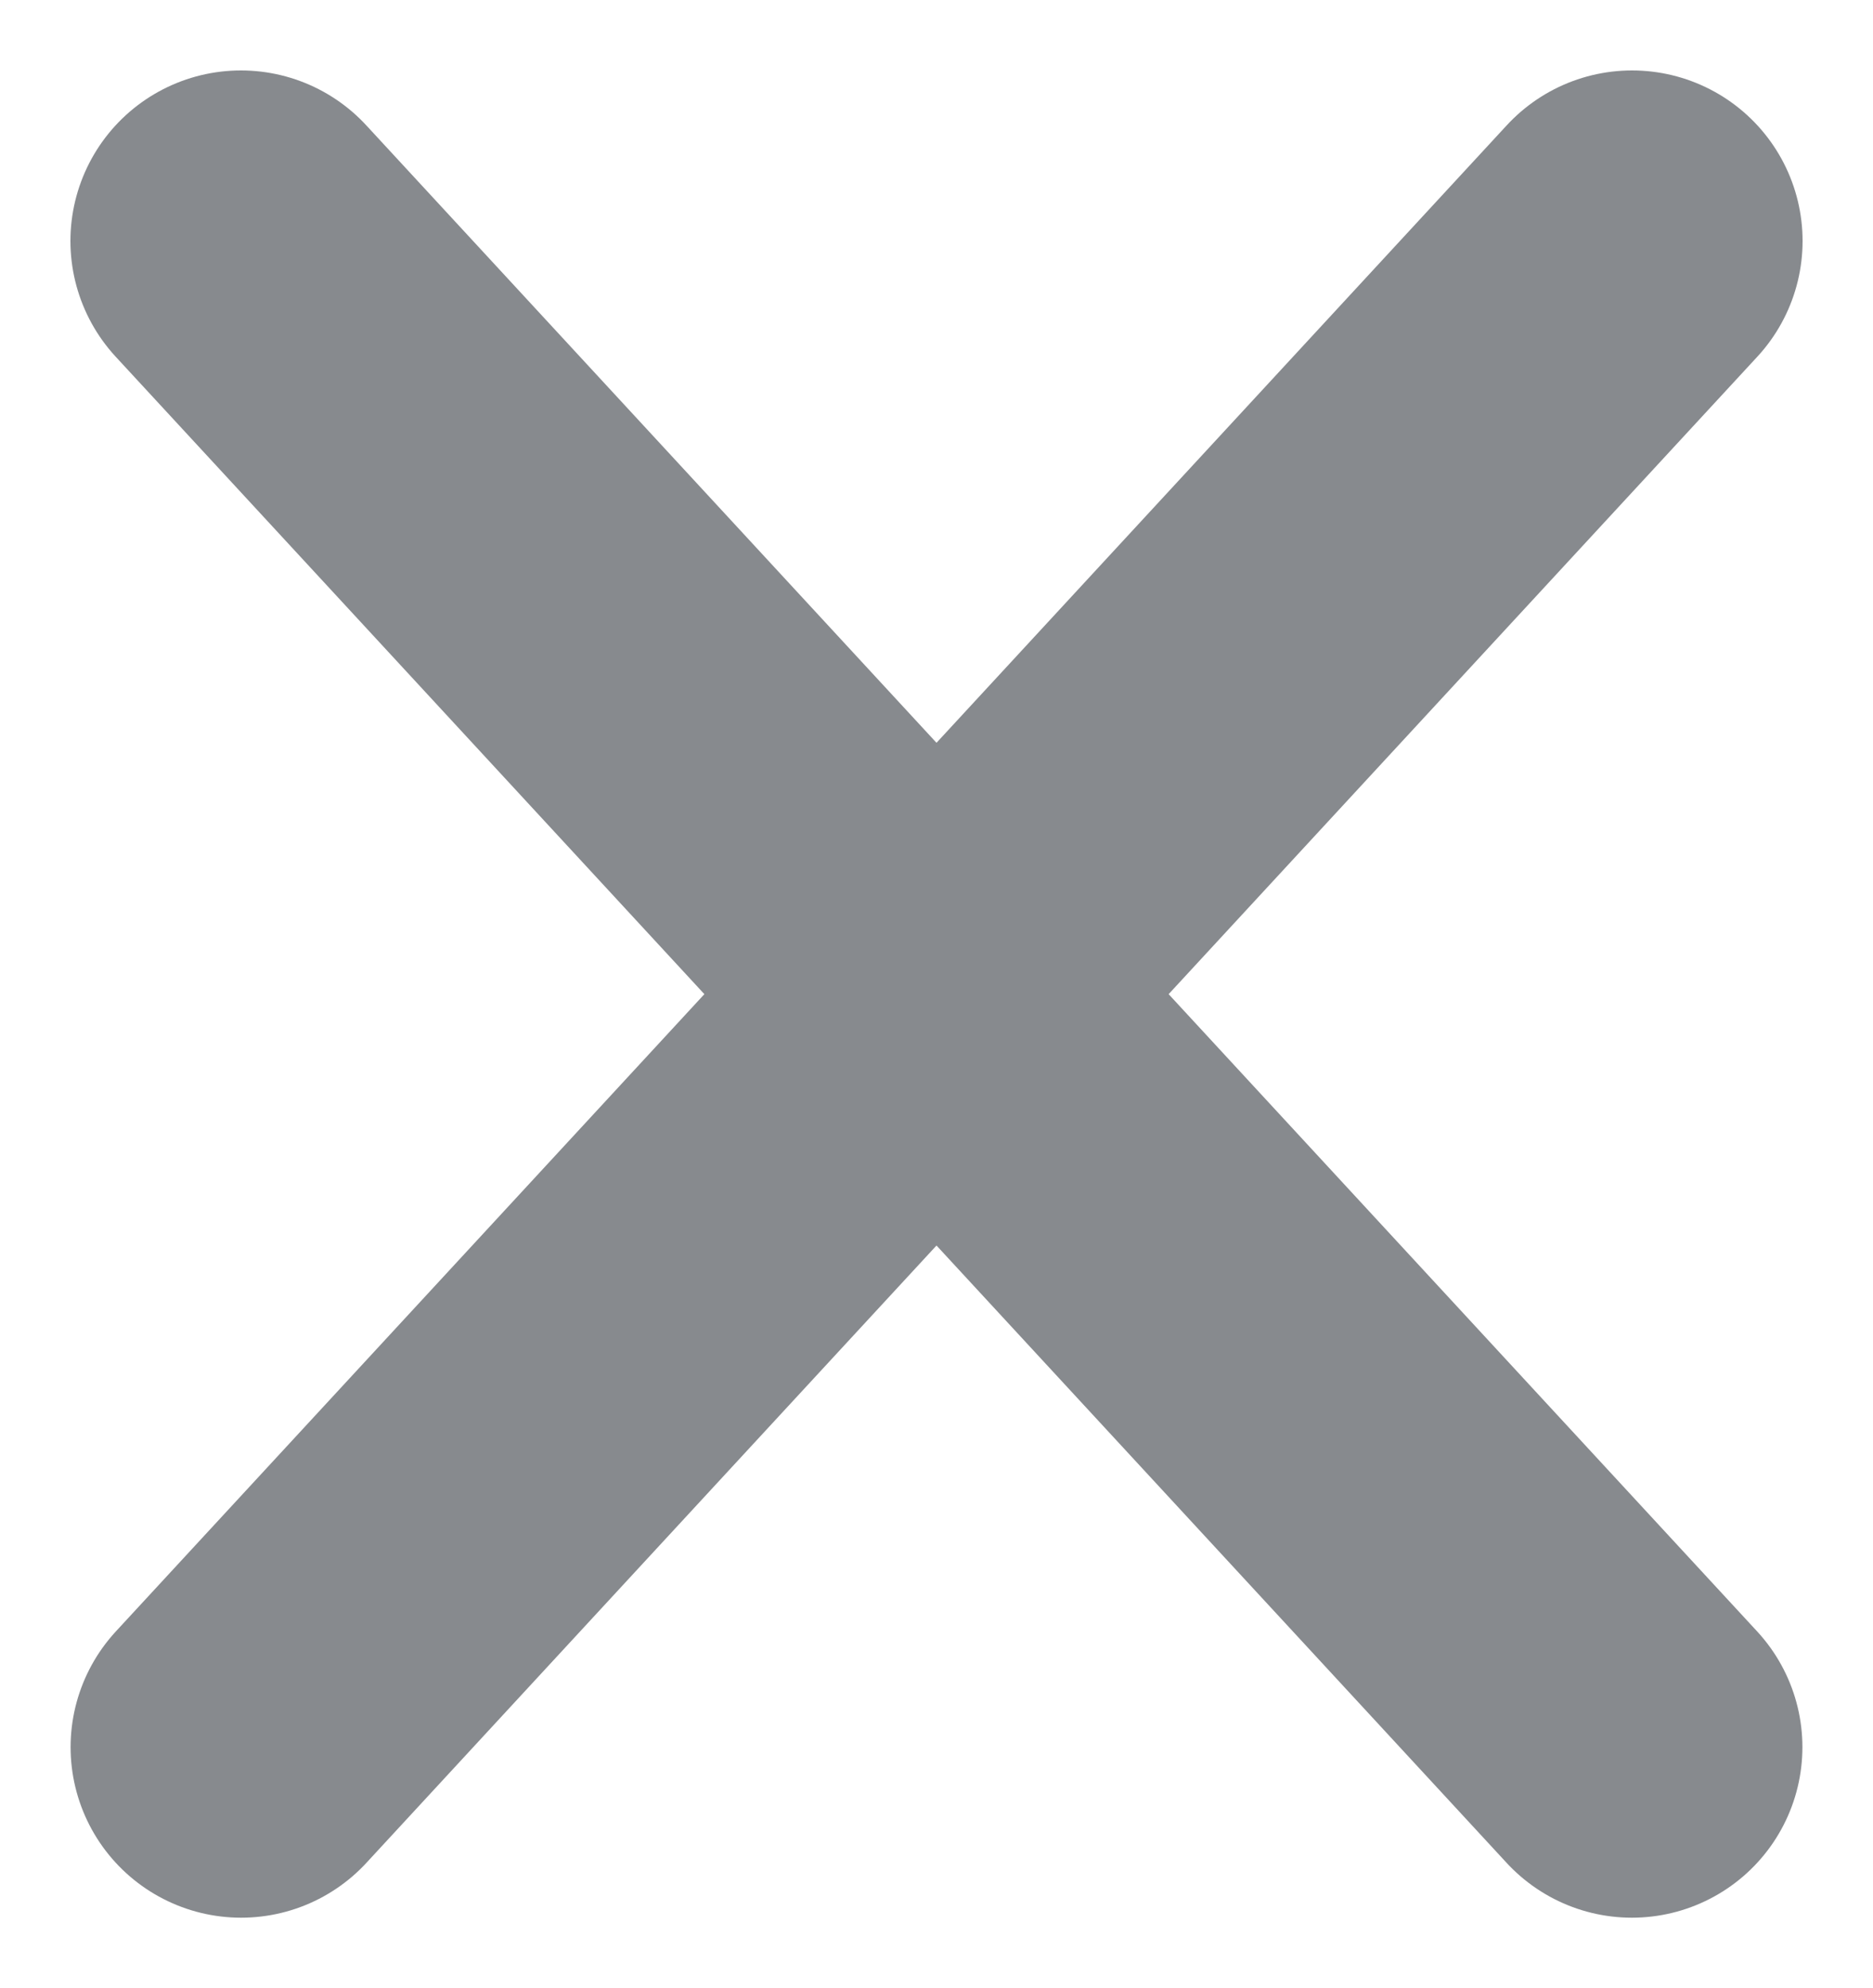 <svg xmlns="http://www.w3.org/2000/svg" width="10.984" height="11.657" viewBox="0 0 10.984 11.657">
  <g id="Groupe_1578" data-name="Groupe 1578" transform="translate(-280.033 -401.185)">
    <path id="Tracé_1195" data-name="Tracé 1195" d="M315.216,507.747l-8.157,8.831" transform="translate(-25.612 -105.149)" fill="none" stroke="#878a8e" stroke-linecap="round" stroke-width="2"/>
    <path id="Tracé_1196" data-name="Tracé 1196" d="M307.058,507.747l8.157,8.831" transform="translate(-25.612 -105.149)" fill="none" stroke="#878a8e" stroke-linecap="round" stroke-width="2"/>
  </g>
</svg>
